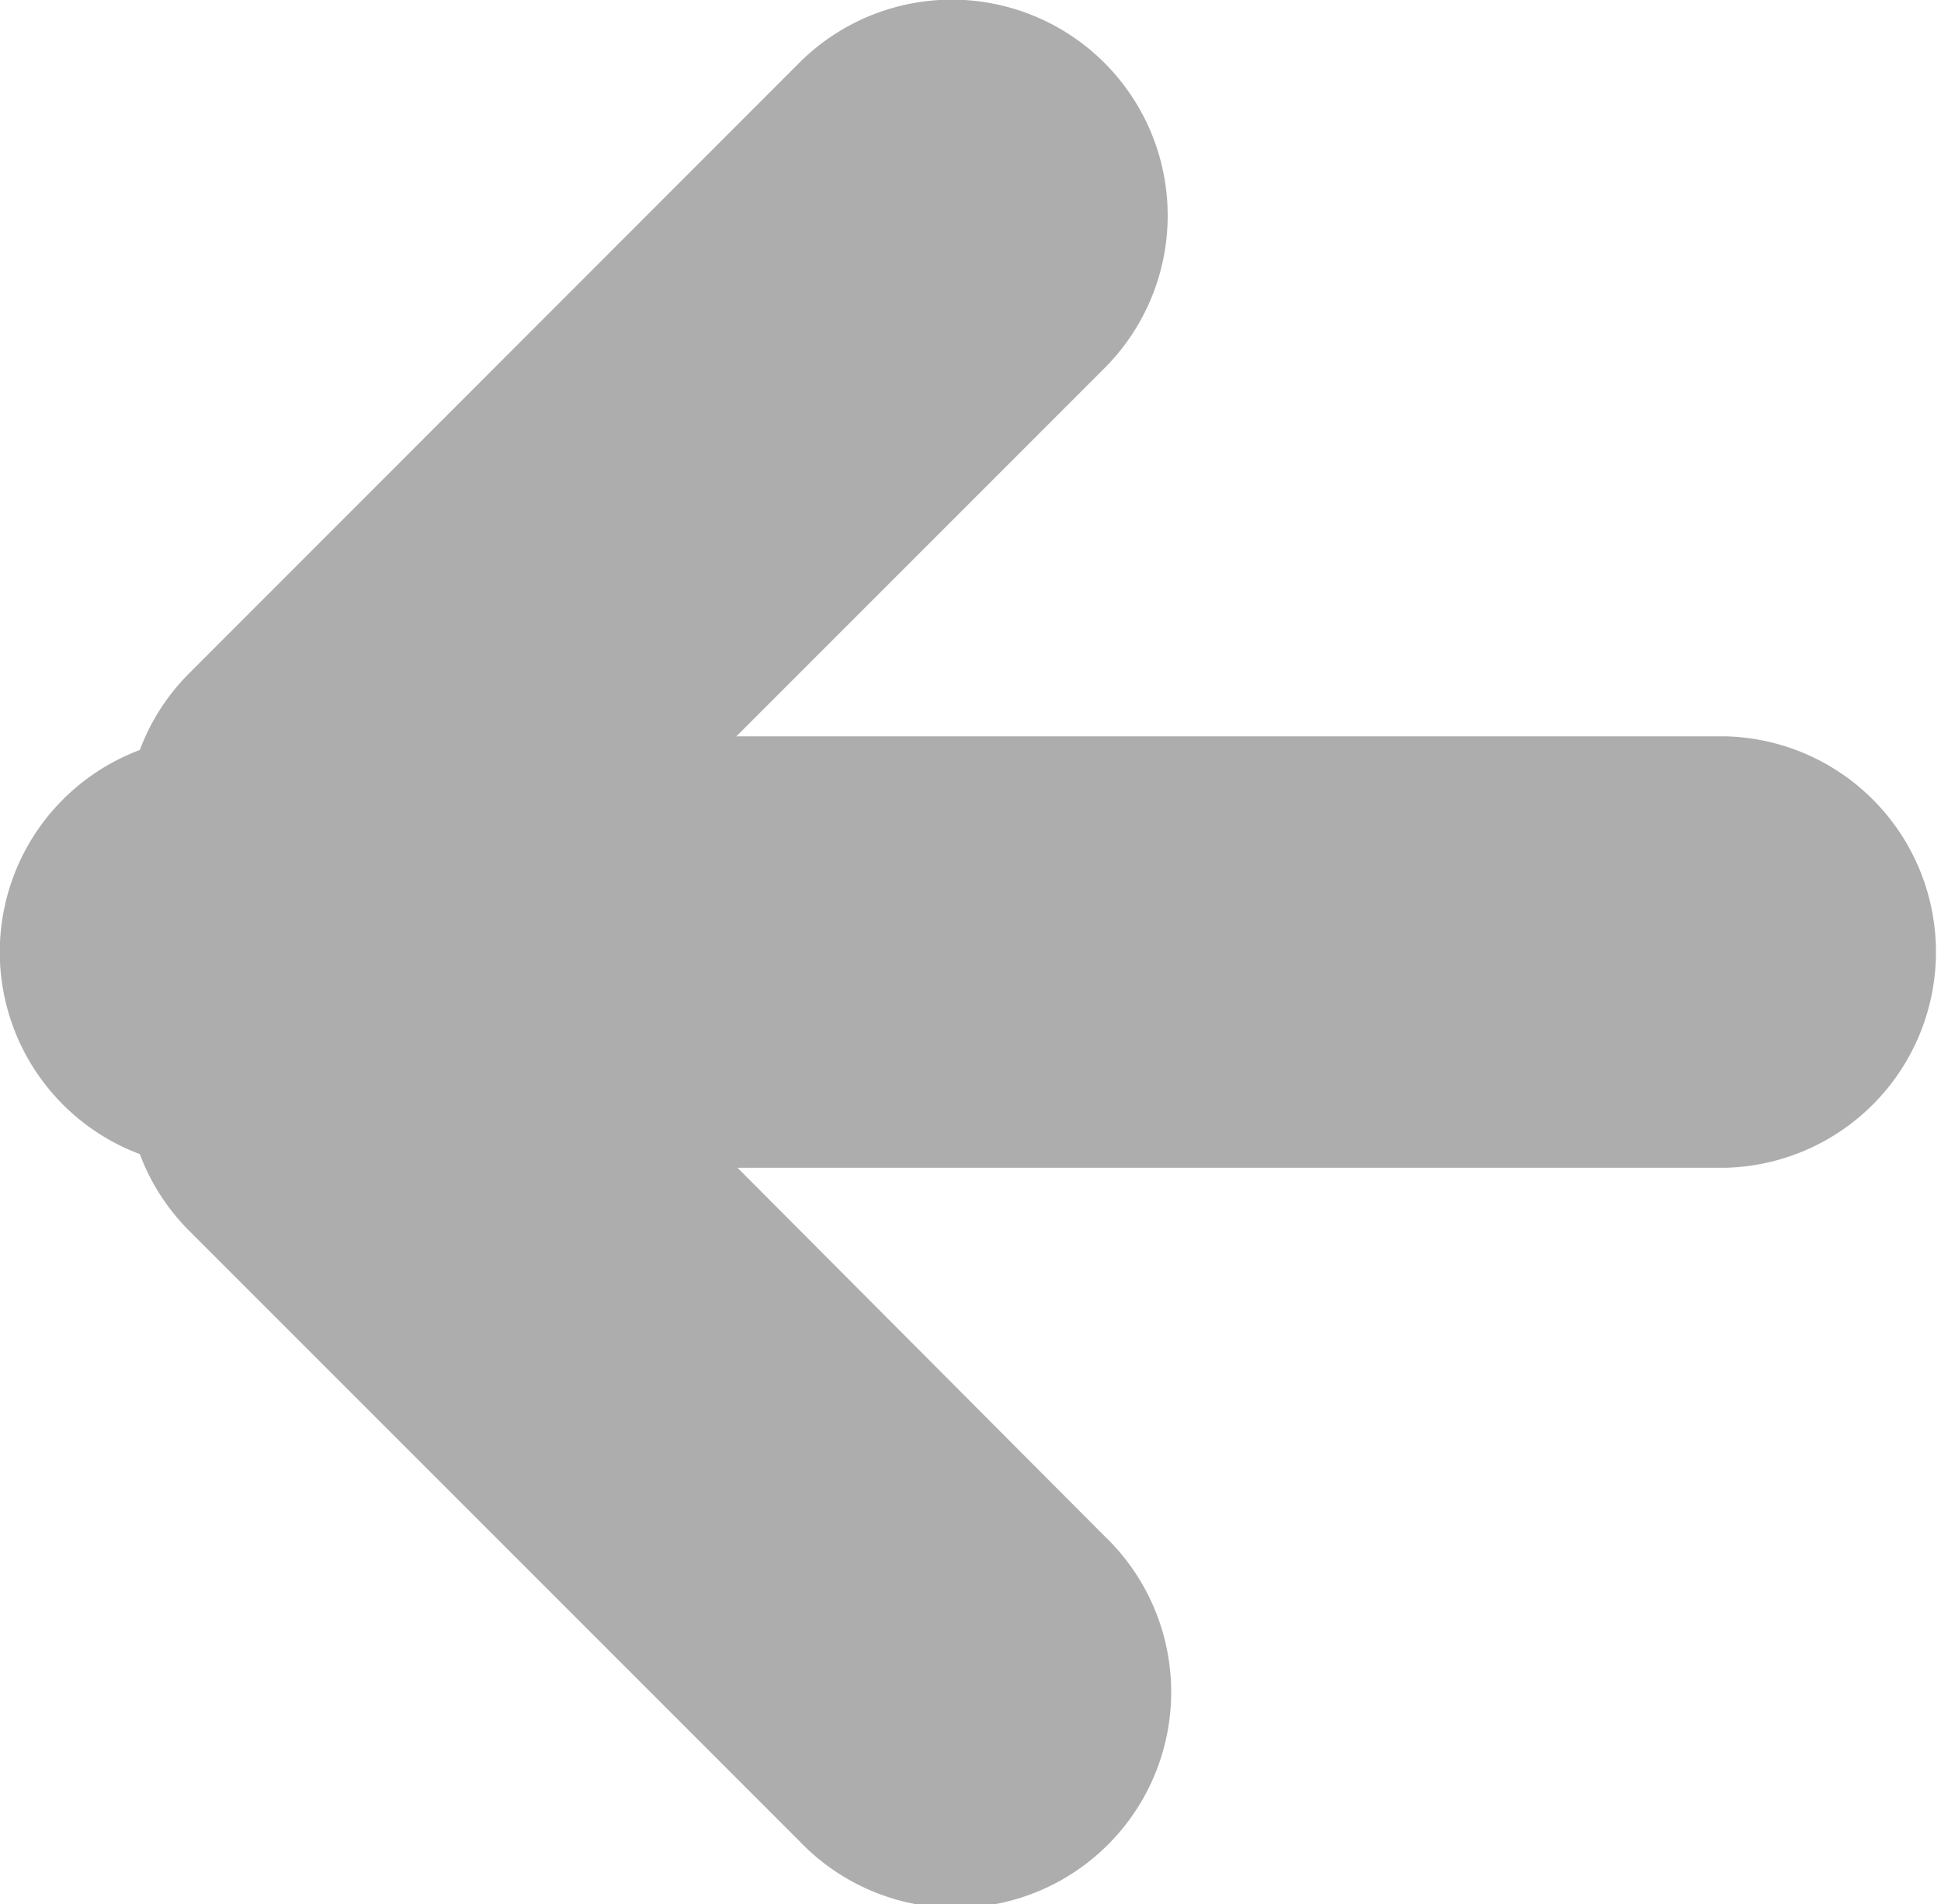 <svg xmlns="http://www.w3.org/2000/svg" xmlns:xlink="http://www.w3.org/1999/xlink" width="12.37" height="12.134" viewBox="0 0 12.37 12.134"><defs><style>.a{fill:none;}.b{clip-path:url(#a);}.c{opacity:0.321;}</style><clipPath id="a"><rect class="a" width="12.37" height="12.134"/></clipPath></defs><g class="b"><g class="c"><path d="M5.094,11.731,1.207,7.844a1.37,1.37,0,0,1-.316-.49,1.375,1.375,0,0,1,0-2.575,1.368,1.368,0,0,1,.315-.489L5.094.4A1.375,1.375,0,1,1,7.038,2.347L4.693,4.692H11a1.375,1.375,0,0,1,0,2.749h-6.3L7.038,9.787a1.375,1.375,0,1,1-1.944,1.944Z" transform="translate(0 0)"/></g></g></svg>